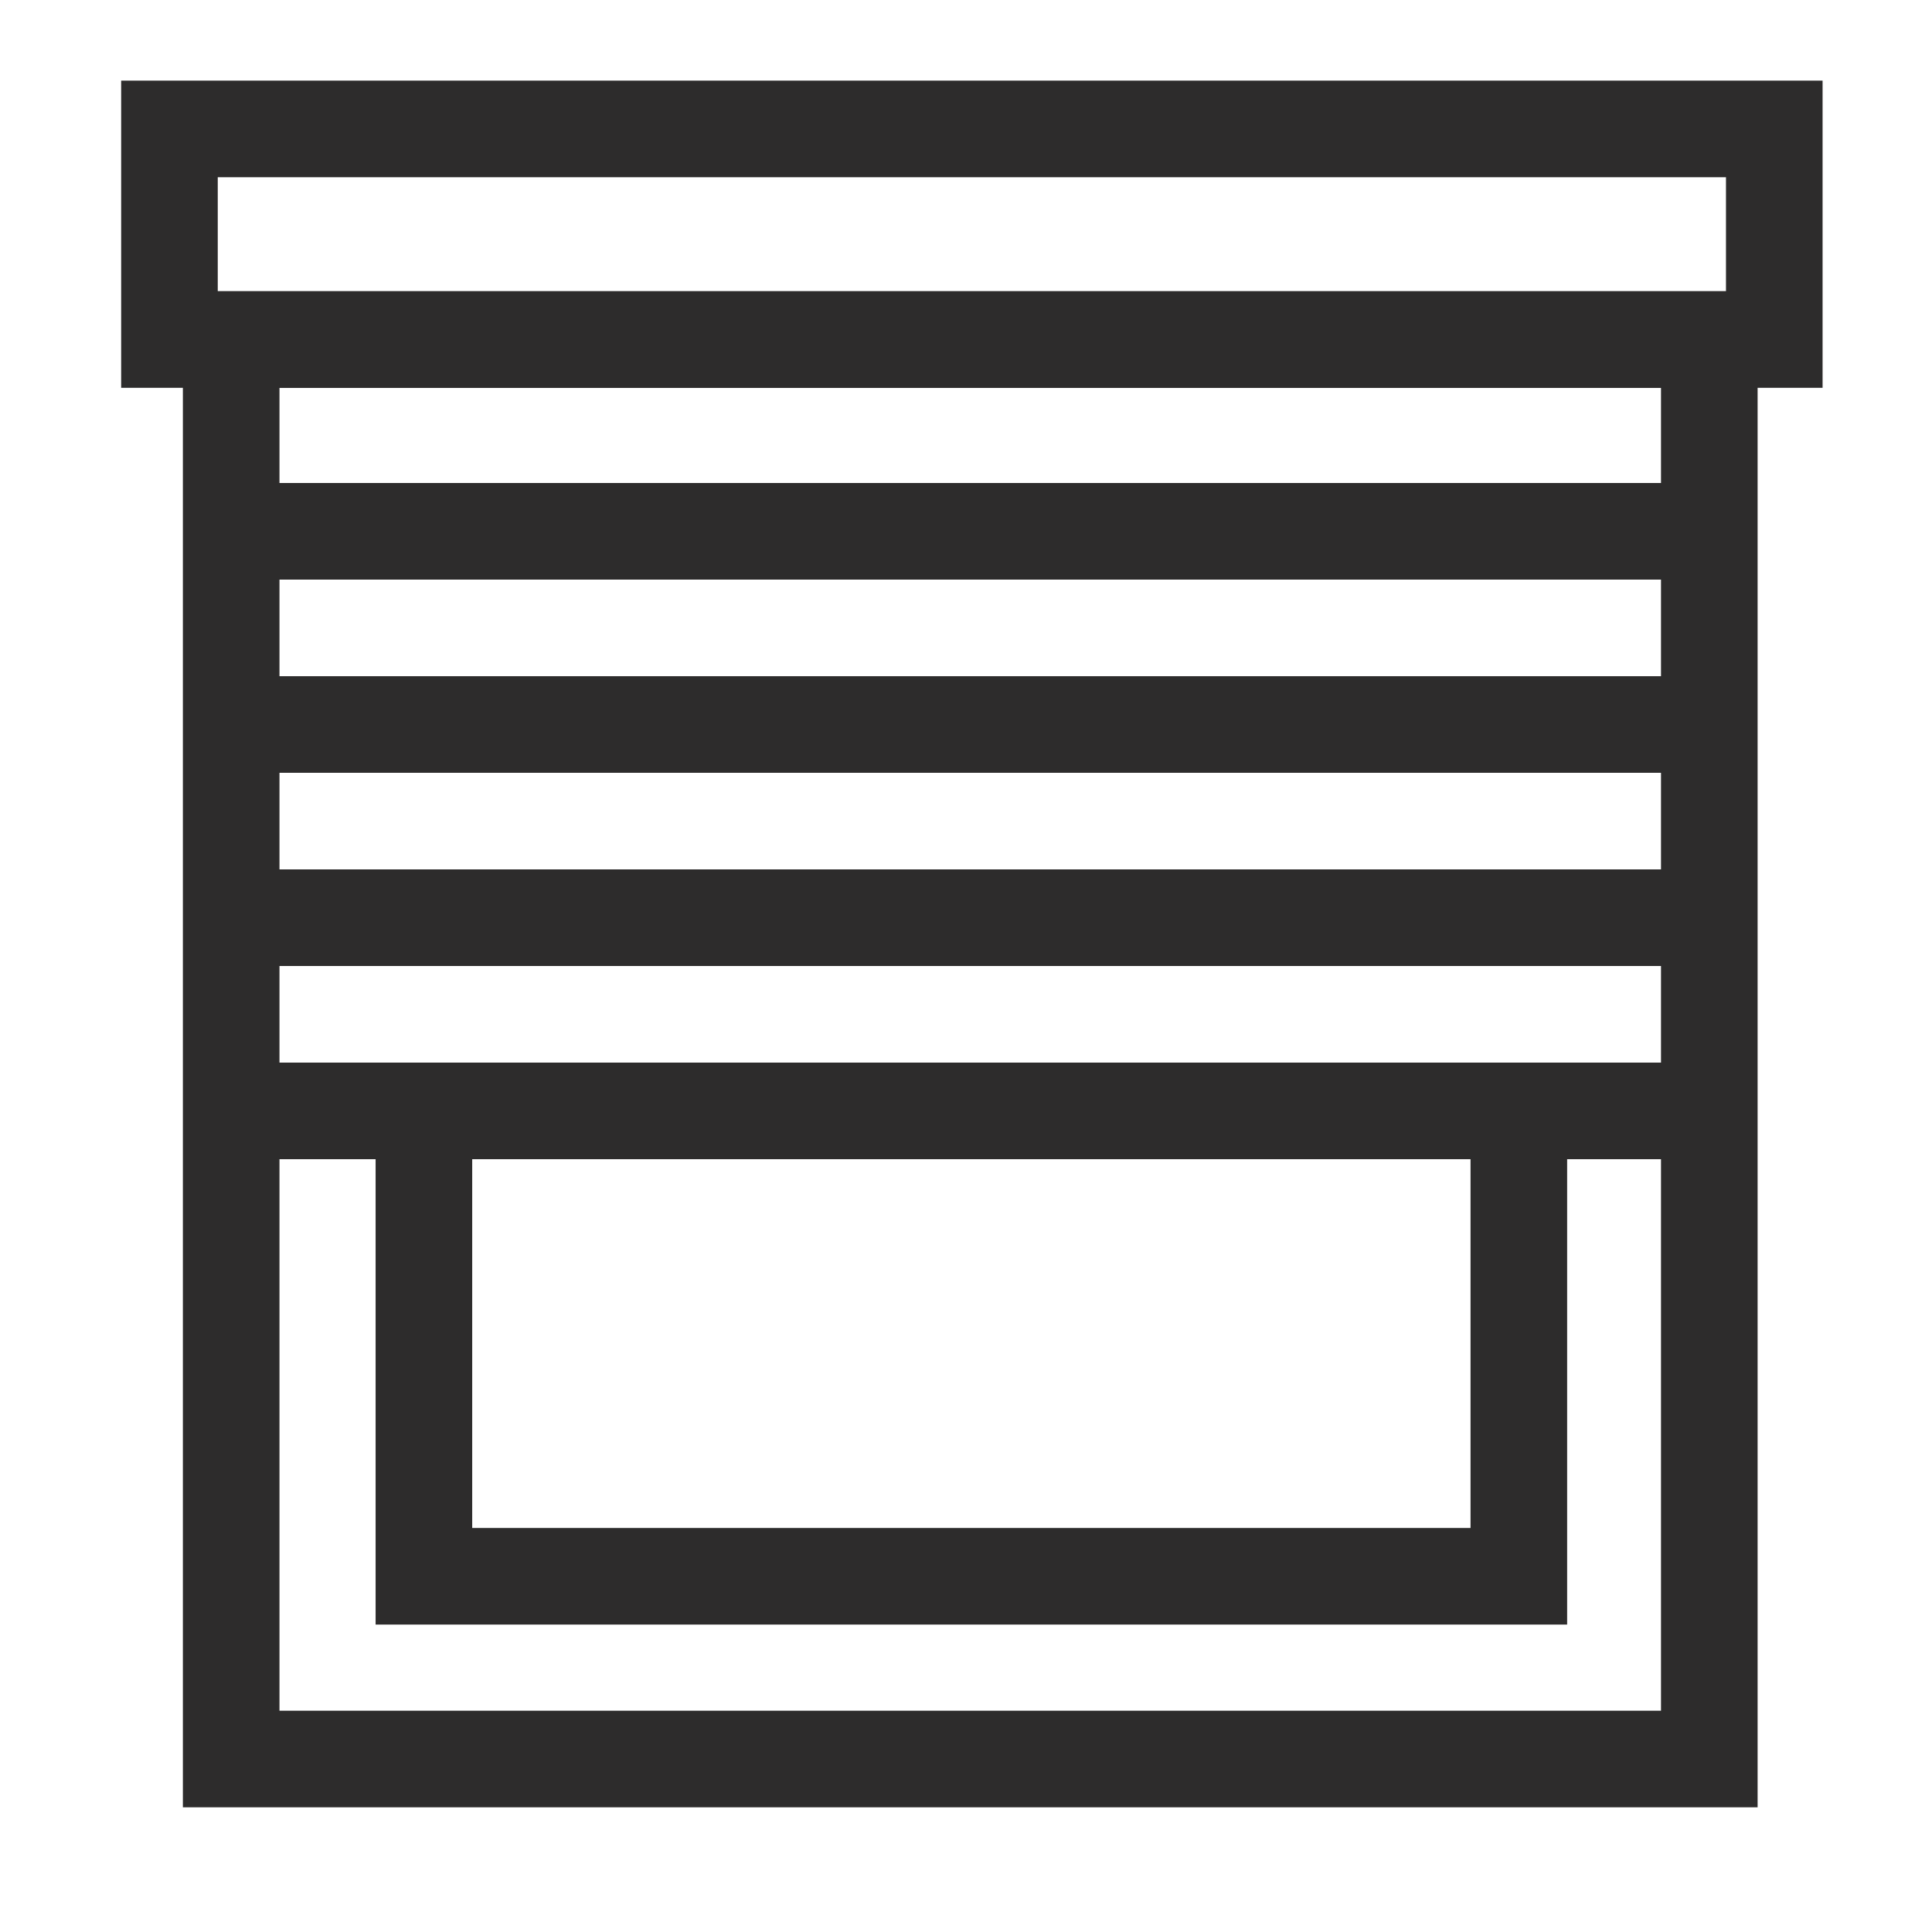 <?xml version="1.0" encoding="UTF-8"?> <svg xmlns="http://www.w3.org/2000/svg" width="41" height="41" viewBox="0 0 41 41" fill="none"><path fill-rule="evenodd" clip-rule="evenodd" d="M4.906 7.205V37.329H36.274V7.205H4.906Z" stroke="#2D2C2C" stroke-width="2.05"></path><path fill-rule="evenodd" clip-rule="evenodd" d="M4.906 7.205H3.596V2.736H37.653V7.205H36.834H4.906Z" stroke="#2D2C2C" stroke-width="2.05"></path><path d="M4.1 11.275H35.468" stroke="#2D2C2C" stroke-width="2.05"></path><path d="M4.1 15.375H35.468" stroke="#2D2C2C" stroke-width="2.05"></path><path d="M4.1 19.475H35.468" stroke="#2D2C2C" stroke-width="2.05"></path><path d="M4.1 23.575H35.468" stroke="#2D2C2C" stroke-width="2.05"></path><path d="M8.996 24.127V33.451H32.232V24.127" stroke="#2D2C2C" stroke-width="2.05"></path></svg> 